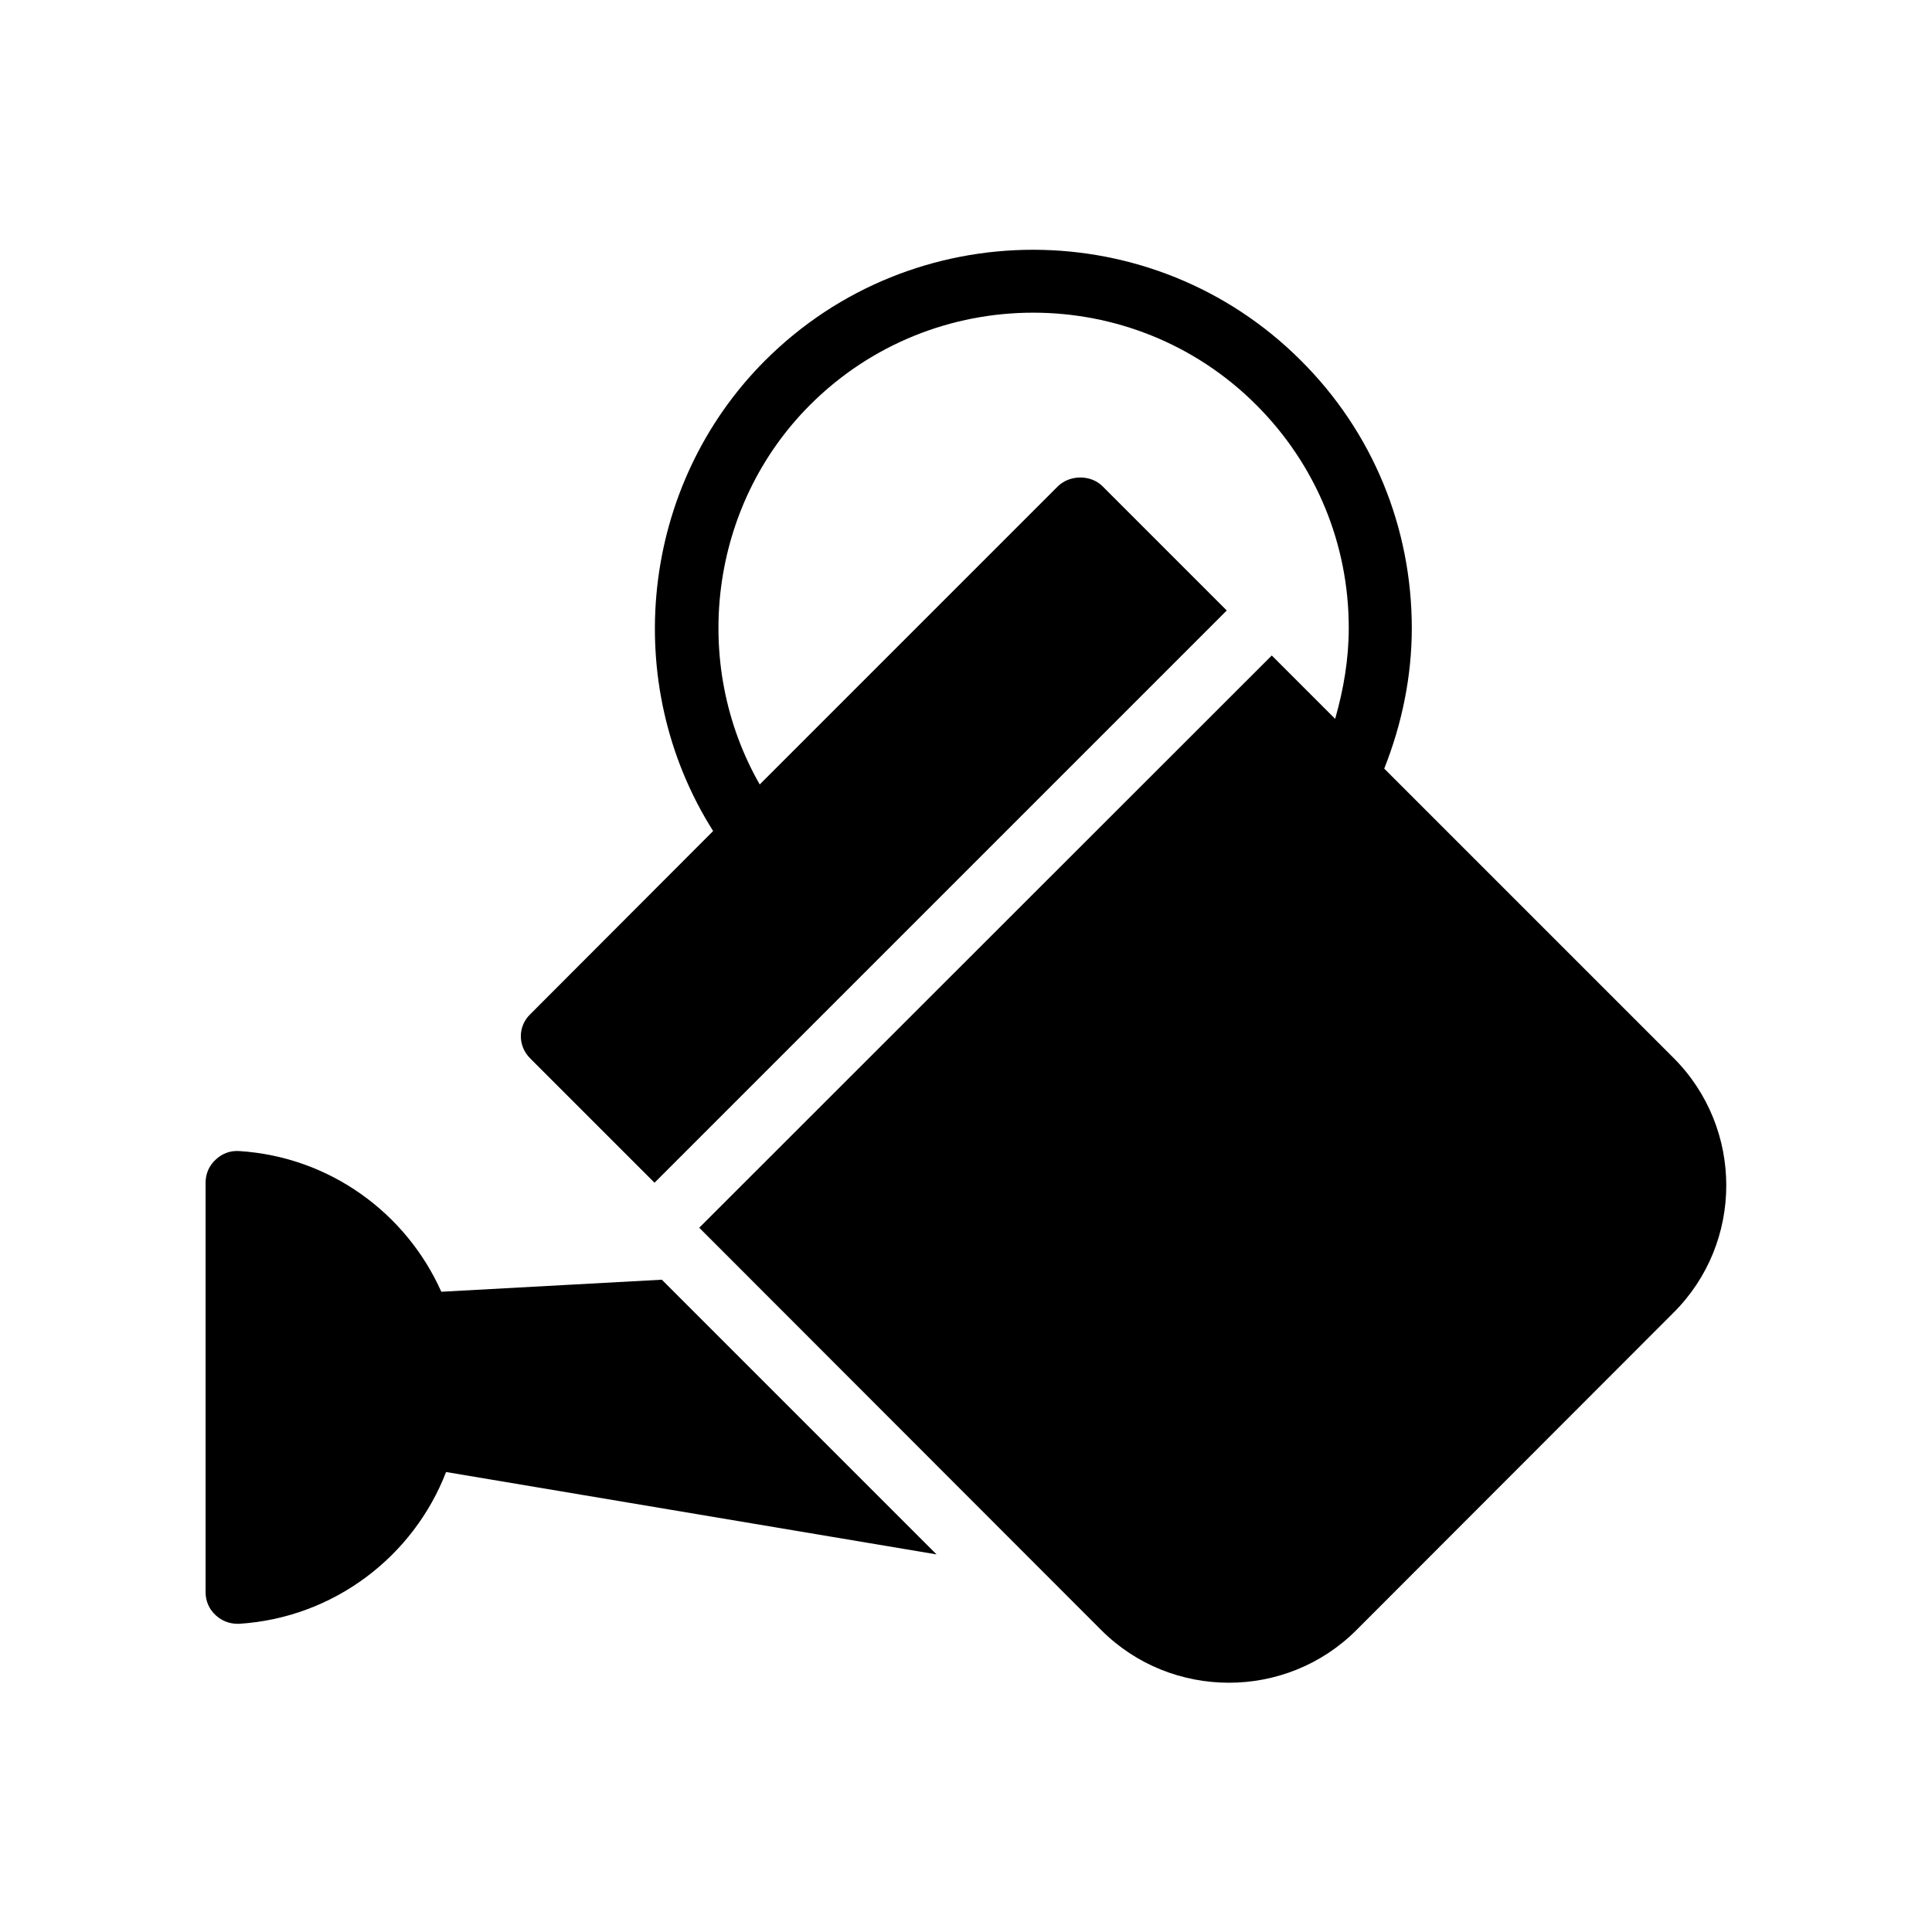 <?xml version="1.0" encoding="UTF-8"?>
<!-- Uploaded to: ICON Repo, www.svgrepo.com, Generator: ICON Repo Mixer Tools -->
<svg fill="#000000" width="800px" height="800px" version="1.1" viewBox="144 144 512 512" xmlns="http://www.w3.org/2000/svg">
 <g>
  <path d="m207.38 449.04c-2.352-0.168-4.535 0.672-6.215 2.266-1.762 1.598-2.684 3.781-2.684 6.133v108.49c0 2.352 0.922 4.535 2.688 6.129 1.508 1.426 3.609 2.266 5.707 2.266h0.504c25.191-1.594 46.266-17.969 54.832-40.223l129.98 21.832-72.801-72.797-58.441 3.191c-9.238-20.742-29.477-35.773-53.574-37.285z"/>
  <path d="m284.54 424.52 32.914 32.914 151.65-151.65-32.914-32.914c-3.106-3.106-8.648-3.106-11.84 0l-79.016 79.016c-18.391-32.16-13.352-73.891 13.352-100.59 32.578-32.578 85.648-32.578 118.23 0 15.785 15.785 24.52 36.777 24.52 59.113 0 8.145-1.344 16.207-3.609 24.098l-16.793-16.793-151.73 151.65 106.55 106.64c9.32 9.32 21.578 13.938 33.84 13.938 12.176 0 24.434-4.617 33.754-13.938l84.051-84.137c18.641-18.559 18.641-48.871 0-67.512l-76.664-76.664c4.703-11.84 7.305-24.52 7.305-37.199 0-26.785-10.41-52.059-29.391-70.953-39.129-39.129-102.86-39.129-141.99 0-33.168 33.168-38.543 85.562-13.77 124.69l-48.449 48.535c-3.352 3.195-3.352 8.484 0.008 11.758z"/>
 </g>
</svg>
